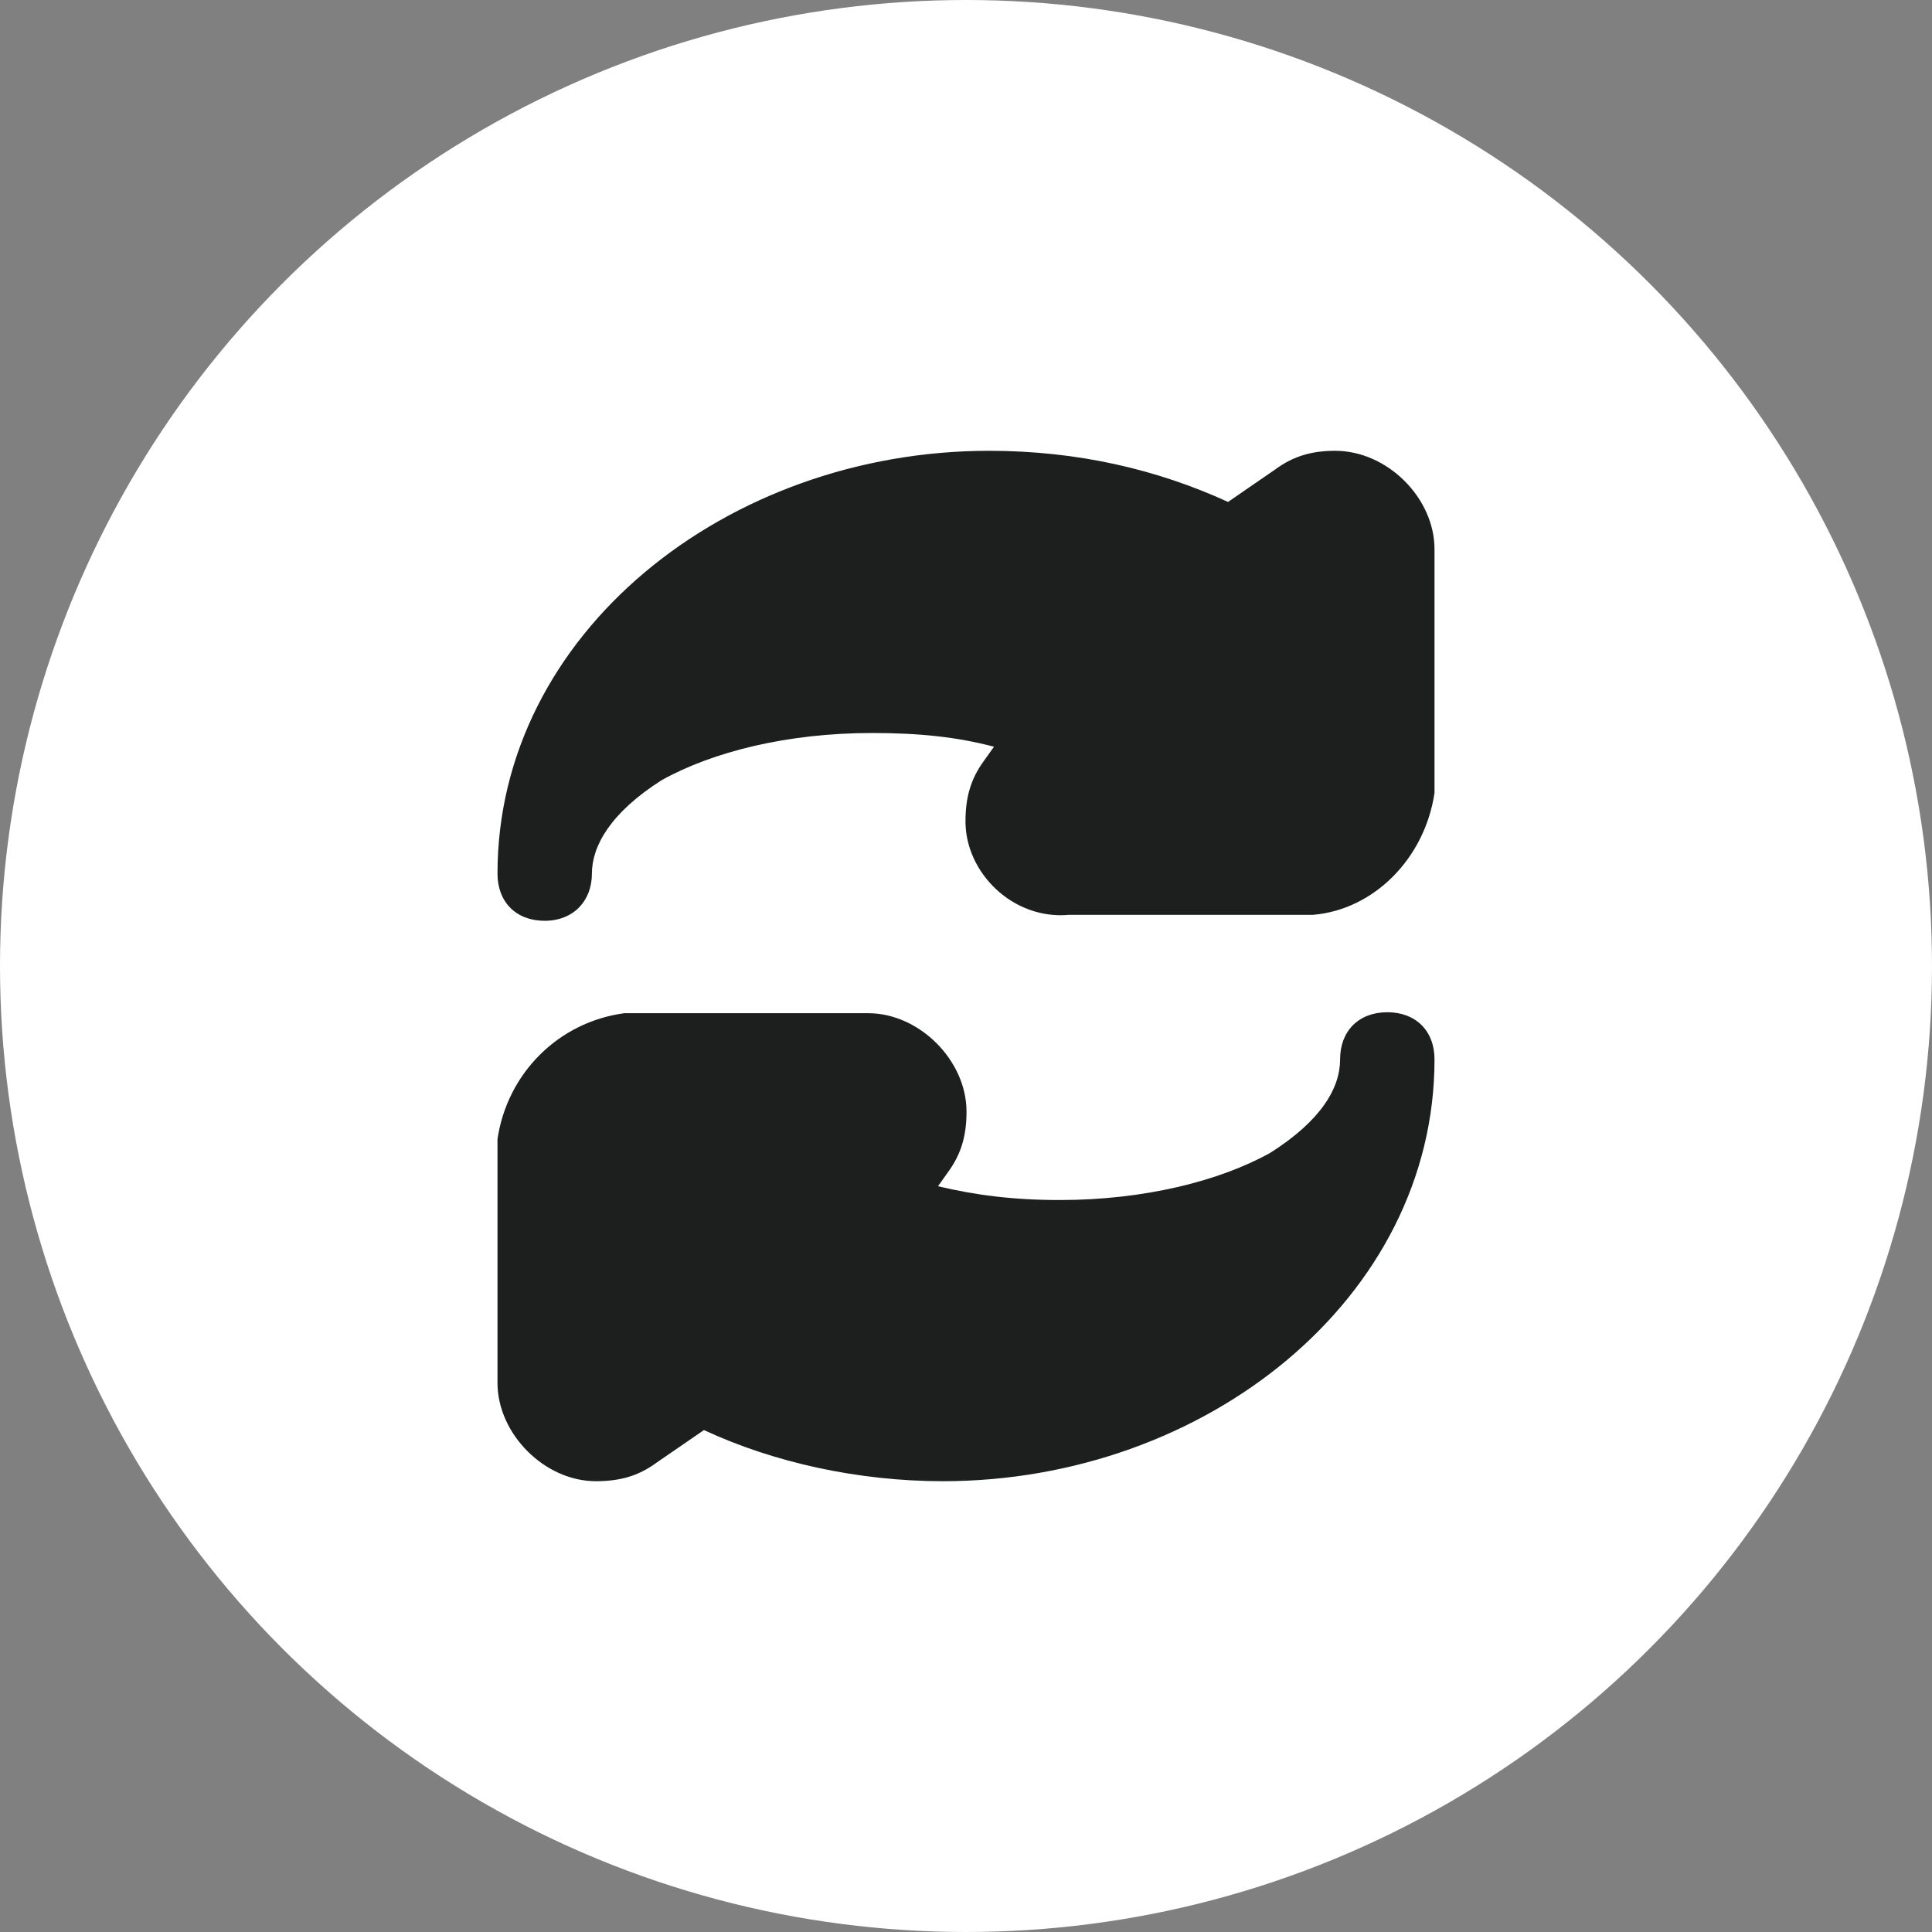 <?xml version="1.0" encoding="UTF-8"?> <svg xmlns="http://www.w3.org/2000/svg" width="30" height="30" viewBox="0 0 30 30" fill="none"><rect x="0" y="0" width="30" height="30" fill="#808080" stroke="none"/><circle cx="15" cy="15" r="15" fill="white"></circle><g clip-path="url(#clip0_466_201)"><g clip-path="url(#clip1_466_201)"><g clip-path="url(#clip2_466_201)"><path d="M19.069 7.794L19.801 7.29C20.091 7.076 20.382 7 20.733 7C21.542 7 22.275 7.733 22.275 8.527V12.313C22.122 13.336 21.328 14.13 20.382 14.206H16.595C15.725 14.283 14.992 13.55 14.992 12.756C14.992 12.389 15.069 12.099 15.282 11.809L15.435 11.595C14.855 11.443 14.275 11.382 13.542 11.382C12.229 11.382 11.069 11.672 10.275 12.114C9.481 12.618 9.191 13.137 9.191 13.565C9.191 13.992 8.901 14.298 8.458 14.298C8.015 14.298 7.725 14.008 7.725 13.565C7.725 9.84 11.282 7 15.359 7C16.733 7 17.969 7.29 19.069 7.794ZM7.725 17.687V21.473C7.725 22.267 8.458 23 9.252 23C9.618 23 9.908 22.924 10.198 22.71L10.931 22.206C12.015 22.71 13.328 23 14.641 23C18.718 23 22.275 20.16 22.275 16.45C22.275 16.008 21.985 15.718 21.542 15.718C21.099 15.718 20.809 16.008 20.809 16.45C20.809 16.893 20.519 17.397 19.725 17.901C18.931 18.343 17.756 18.634 16.458 18.634C15.725 18.634 15.145 18.557 14.565 18.42L14.717 18.206C14.931 17.916 15.008 17.626 15.008 17.26C15.008 16.466 14.275 15.733 13.481 15.733H9.695C8.672 15.87 7.878 16.664 7.725 17.687Z" fill="#1D1F1E"></path></g></g></g><defs><clipPath id="clip0_466_201"><rect width="16" height="16" fill="white" transform="translate(7 7)"></rect></clipPath><clipPath id="clip1_466_201"><rect width="16" height="16" fill="white" transform="translate(7 7)"></rect></clipPath><clipPath id="clip2_466_201"><rect width="14.55" height="16" fill="white" transform="translate(7.725 7)"></rect></clipPath></defs></svg> 